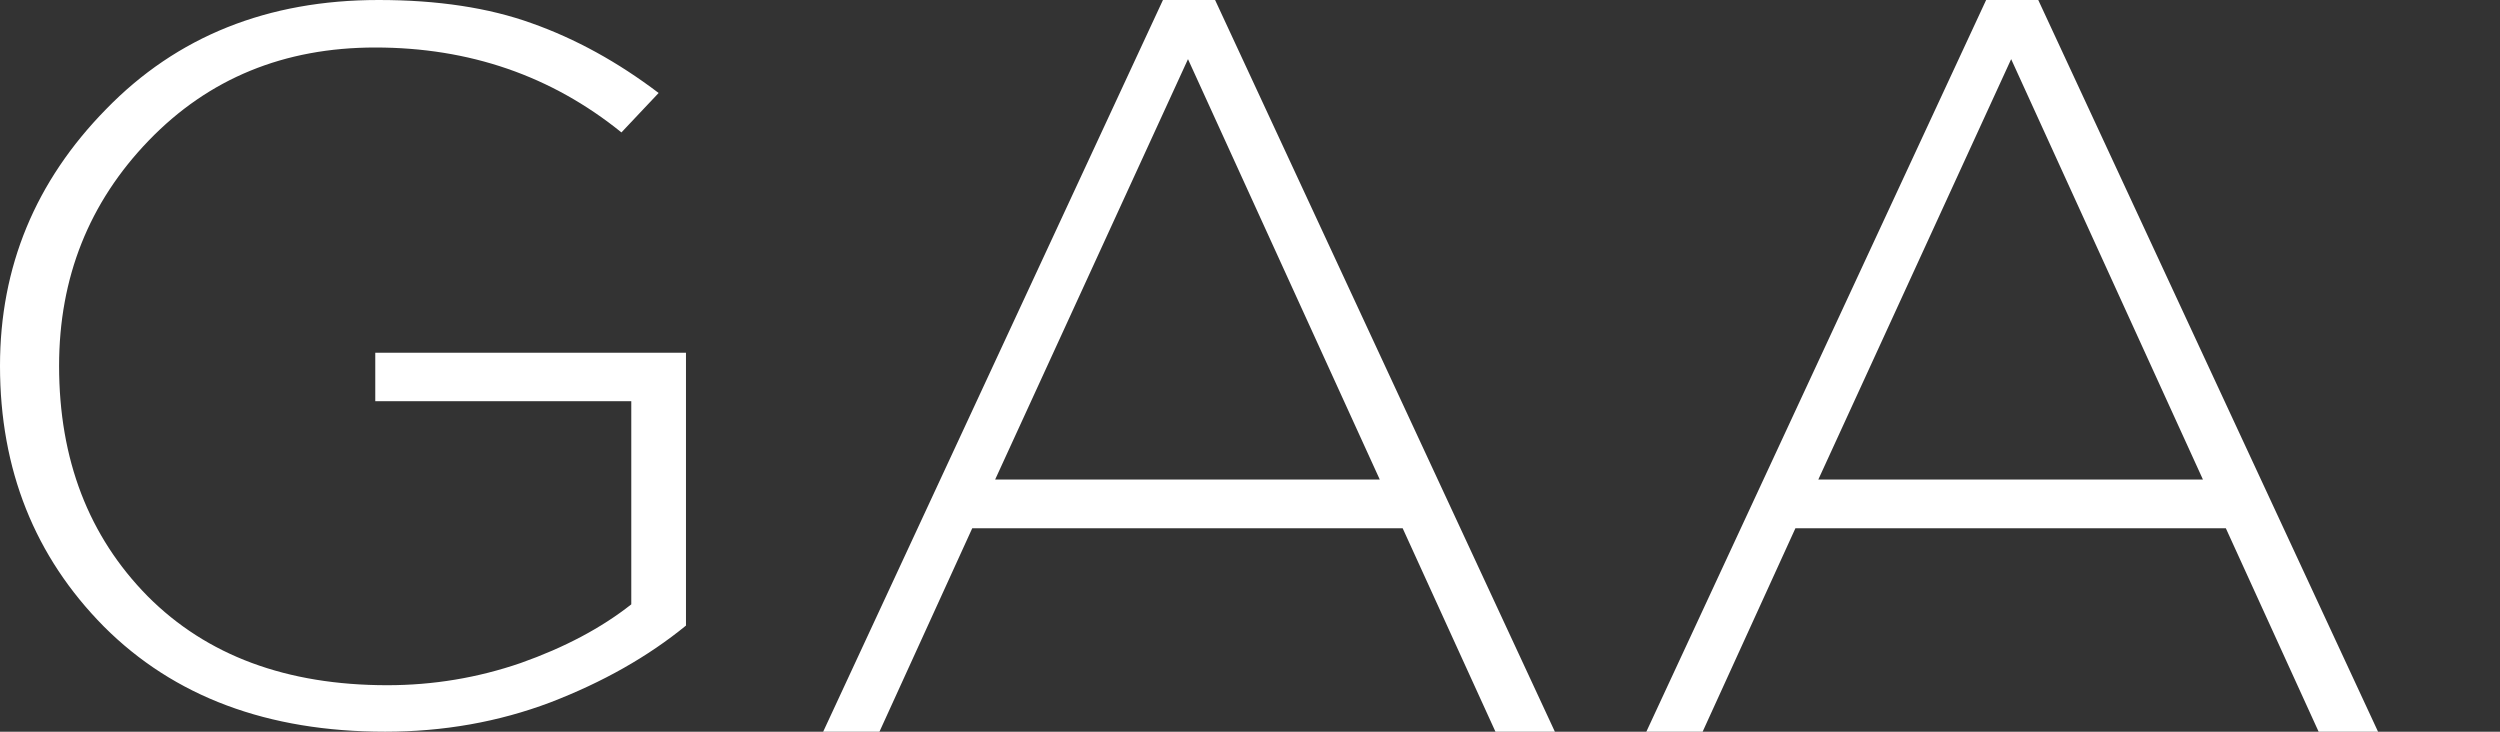 <svg width="82" height="24" viewBox="0 0 82 24" fill="none" xmlns="http://www.w3.org/2000/svg">
<rect x="0" y="0" width="82" height="24" fill="#333333" stroke="none"/>
<path d="M54 24L65.145 0H66.855L78 24H76.051L73.008 17.328H58.889L55.846 24H54ZM59.641 15.728H72.256L65.966 1.94L59.641 15.728Z" fill="white"/>
<path d="M27 24L38.145 0H39.855L51 24H49.051L46.008 17.328H31.889L28.846 24H27ZM32.641 15.728H45.256L38.966 1.94L32.641 15.728Z" fill="white"/>
<path d="M12.632 24C8.78 24 5.706 22.851 3.409 20.552C1.136 18.254 0 15.403 0 12C0 8.751 1.16 5.945 3.481 3.58C5.801 1.193 8.78 0 12.416 0C14.354 0 16.029 0.254 17.44 0.762C18.876 1.271 20.263 2.033 21.603 3.05L20.383 4.343C18.086 2.486 15.395 1.558 12.309 1.558C9.318 1.558 6.842 2.575 4.88 4.608C2.919 6.641 1.938 9.105 1.938 12C1.938 15.072 2.907 17.591 4.845 19.558C6.782 21.503 9.402 22.475 12.703 22.475C14.21 22.475 15.67 22.232 17.081 21.746C18.517 21.238 19.725 20.597 20.706 19.823V13.16H12.309V11.569H22.5V20.519C21.256 21.536 19.773 22.376 18.05 23.039C16.352 23.68 14.546 24 12.632 24Z" fill="white"/>
</svg>
